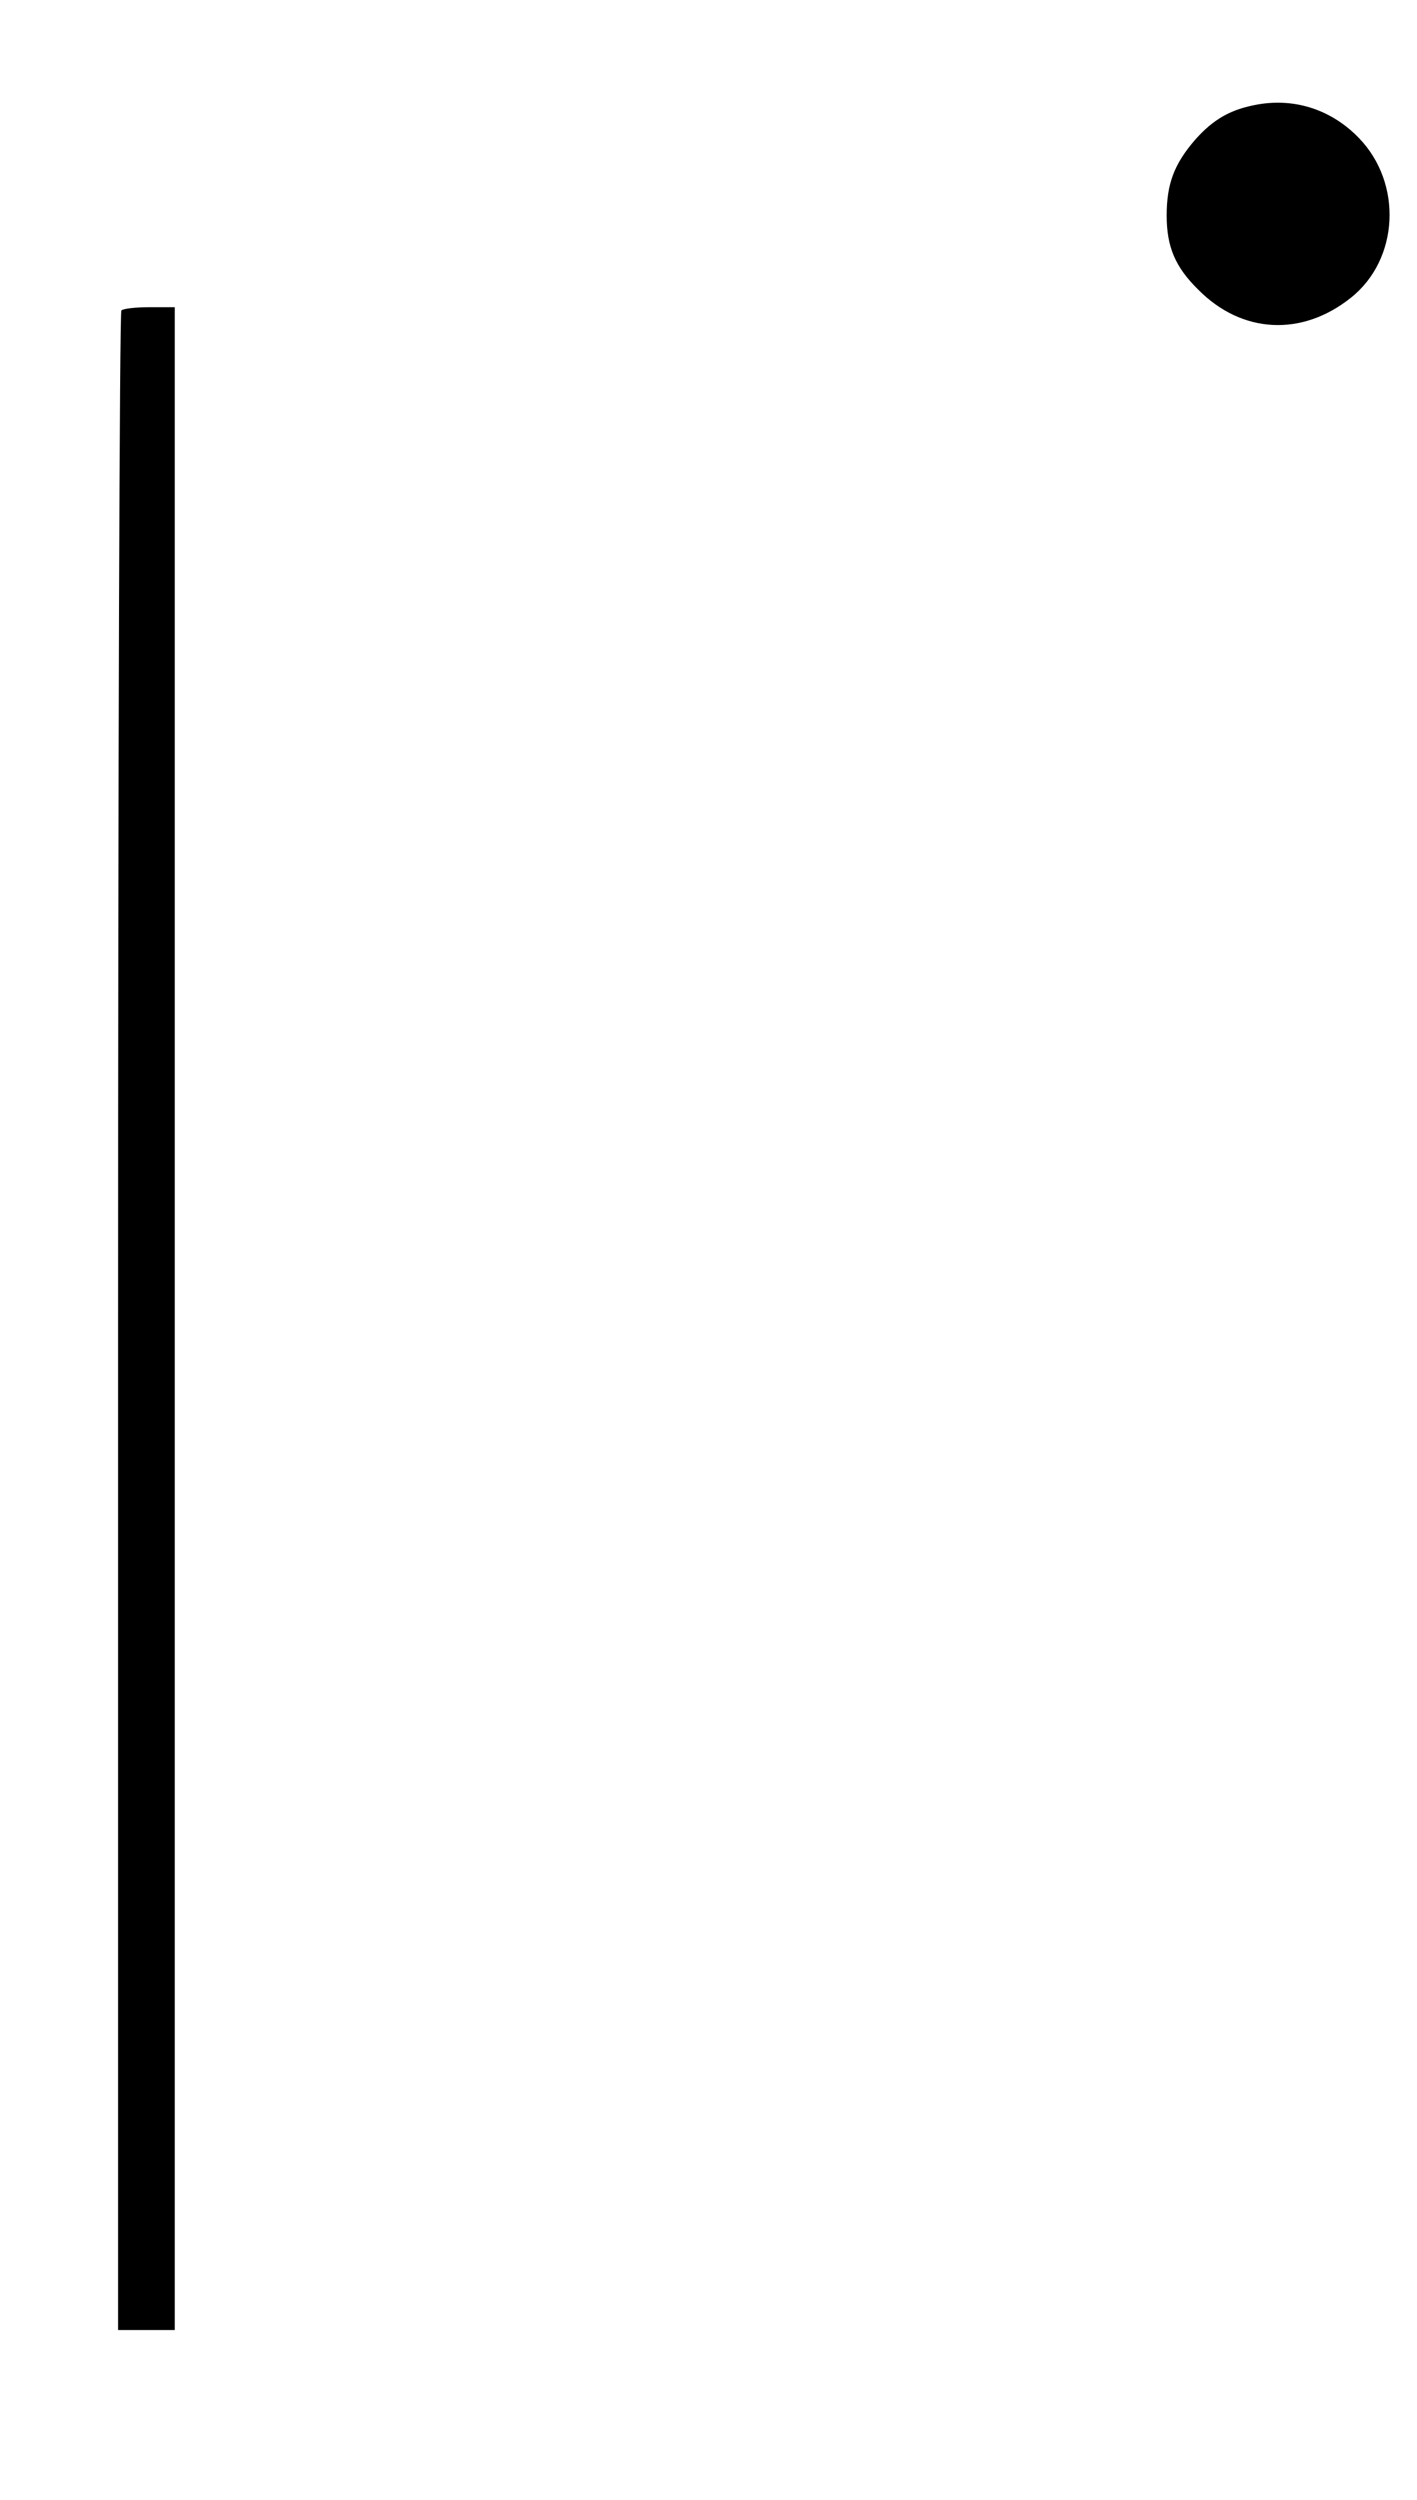 <?xml version="1.0" standalone="no"?>
<!DOCTYPE svg PUBLIC "-//W3C//DTD SVG 20010904//EN"
 "http://www.w3.org/TR/2001/REC-SVG-20010904/DTD/svg10.dtd">
<svg version="1.0" xmlns="http://www.w3.org/2000/svg"
 width="300pt" height="529pt" viewBox="0 0 300 529"
 preserveAspectRatio="xMidYMid meet">
<g transform="translate(0,529) scale(0.1,-0.1)"
fill="#000000" stroke="none">
<path d="M2663 5069 c-57 -10 -94 -31 -133 -75 -44 -51 -60 -93 -60 -160 0
-66 18 -109 67 -157 92 -93 219 -100 323 -17 102 81 110 242 17 338 -57 59
-134 85 -214 71z"/>
<path d="M257 4633 c-4 -3 -7 -966 -7 -2140 l0 -2133 60 0 60 0 0 2140 0 2140
-53 0 c-30 0 -57 -3 -60 -7z"/>
</g>
</svg>
